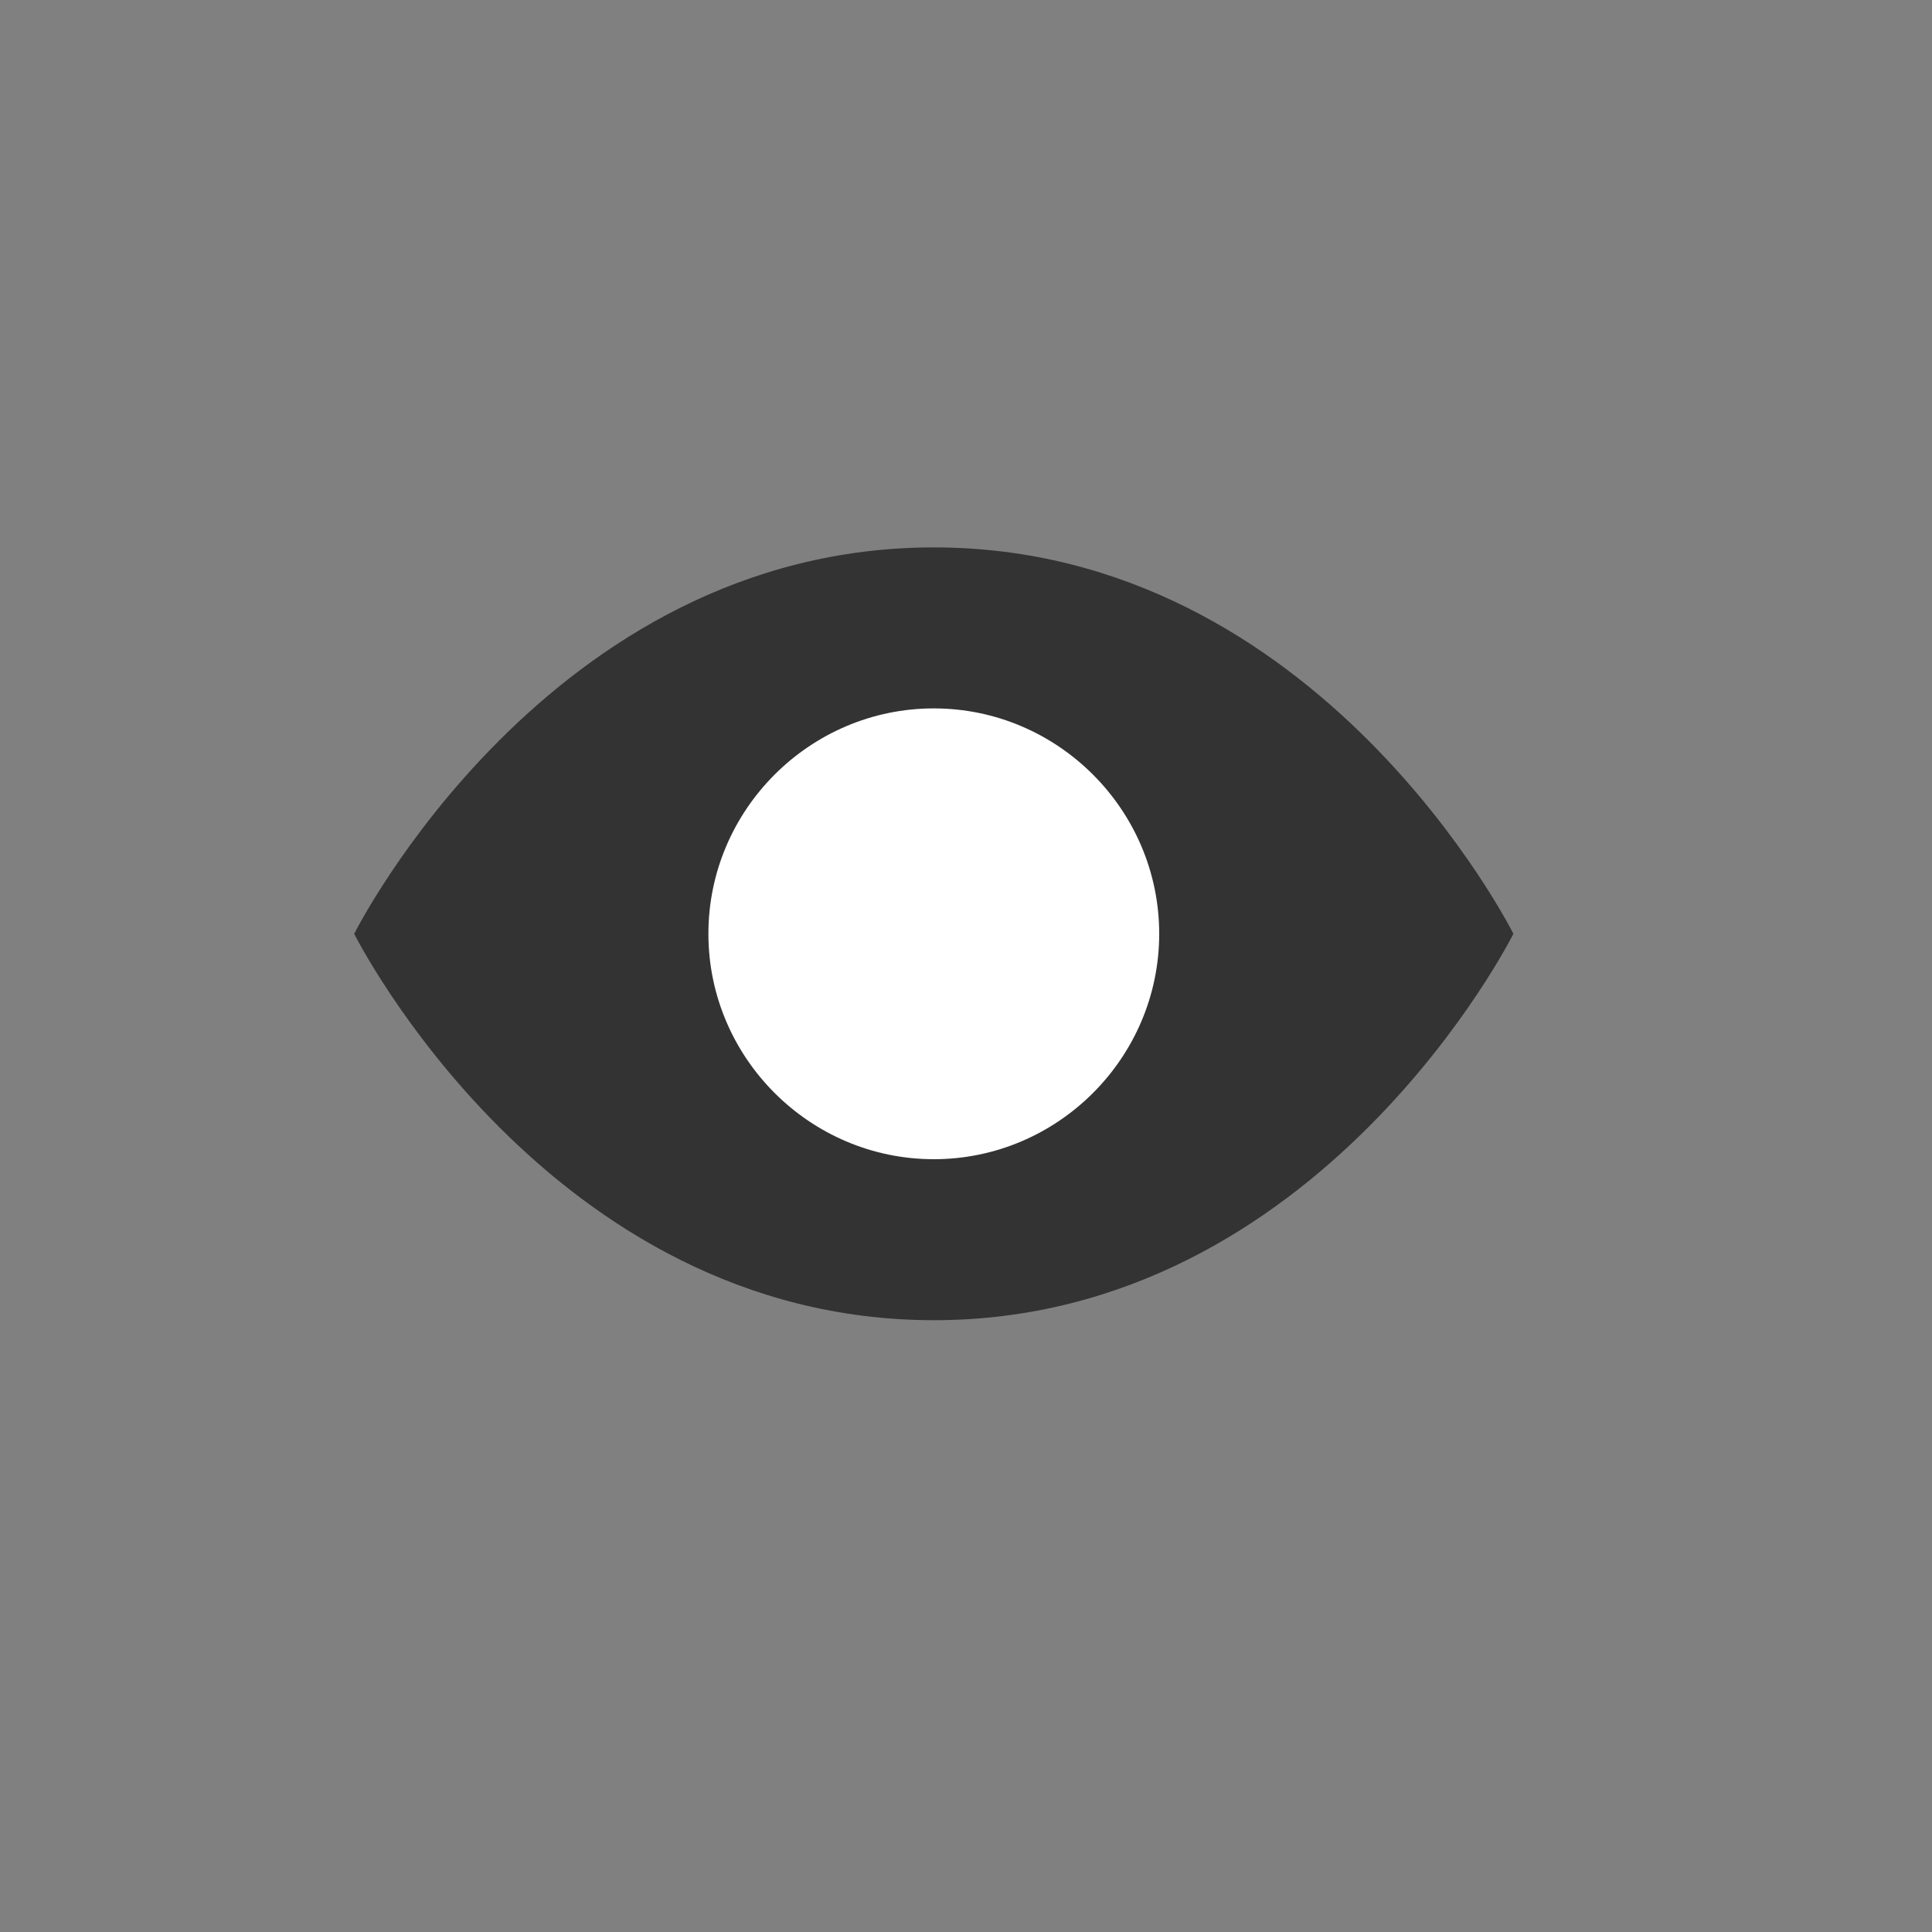 <?xml version="1.0" encoding="UTF-8" standalone="no"?>
<!DOCTYPE svg PUBLIC "-//W3C//DTD SVG 20010904//EN"
              "http://www.w3.org/TR/2001/REC-SVG-20010904/DTD/svg10.dtd">

<svg xmlns="http://www.w3.org/2000/svg"
     width="0.667in" height="0.667in"
     viewBox="0 0 60 60">
  <rect x="0" y="0" width="60" height="60" fill="#808080" stroke="none"/>
  <path id="e"
        fill="#333" stroke="black" stroke-width="0" fill-rule="evenodd"
        d="M 29.00,17.00
           C 17.00,17.00 11.00,29.00 11.00,29.00
             11.00,29.00 17.00,41.00 29.00,41.00
             41.00,41.00 47.00,29.00 47.00,29.00
             47.00,29.00 41.00,17.00 29.00,17.00 Z" />
  <path id="i"
        fill="#fff" stroke="black" stroke-width="0" fill-rule="evenodd"
        d="M 36.00,29.00
           C 36.00,32.85 32.85,36.00 29.00,36.00
             25.15,36.00 22.00,32.85 22.00,29.00
             22.00,25.15 25.15,22.00 29.00,22.00
             32.85,22.00 36.00,25.15 36.00,29.00
             36.00,29.00 36.00,29.00 36.00,29.00 Z" />
</svg>
